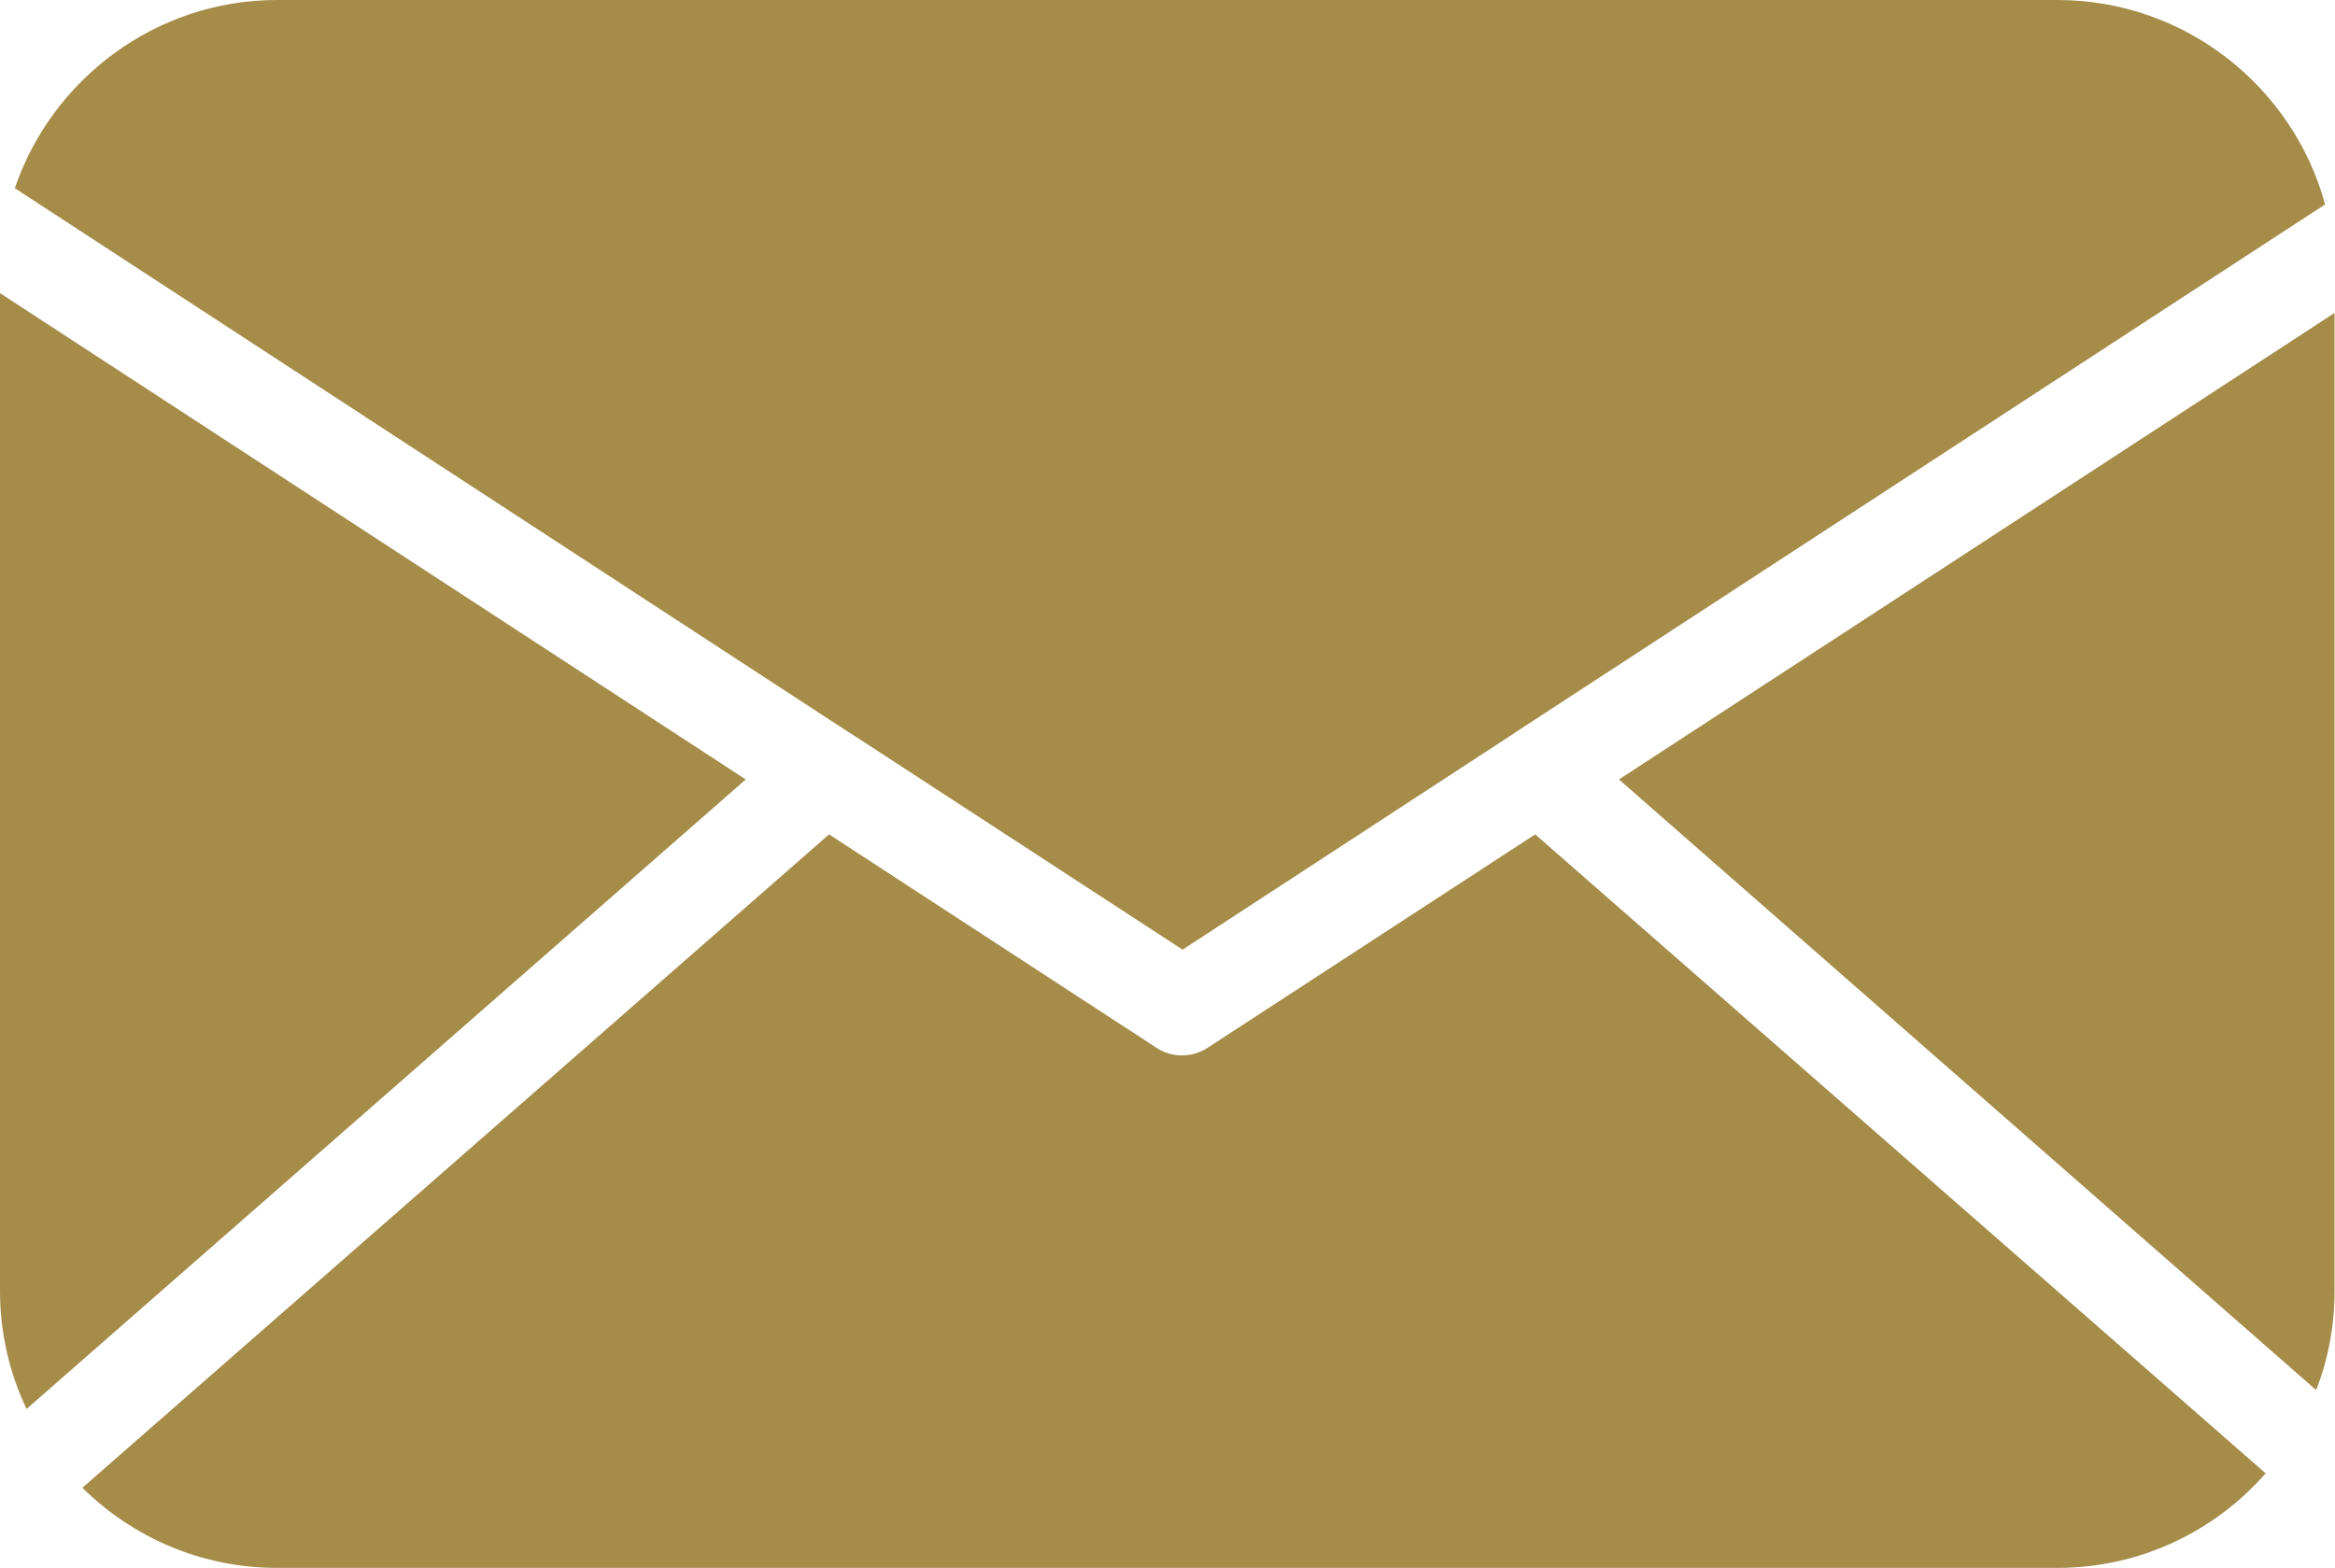 <?xml version="1.0" encoding="utf-8"?>
<!-- Generator: Adobe Illustrator 25.0.1, SVG Export Plug-In . SVG Version: 6.00 Build 0)  -->
<svg version="1.1" id="Layer_1" xmlns="http://www.w3.org/2000/svg" xmlns:xlink="http://www.w3.org/1999/xlink" x="0px" y="0px"
	 viewBox="0 0 518.5 348.2" style="enable-background:new 0 0 518.5 348.2;" xml:space="preserve">
<style type="text/css">
	.st0{fill-rule:evenodd;clip-rule:evenodd;fill:#A58C49;}
</style>
<path class="st0" d="M61.5,0h395.4c28.3,0,52.3,19.3,59.4,45.4L336.1,162.9L336,163l-73.4,47.9L189.1,163l-0.2-0.1L3.3,41.8
	C11.5,17.6,34.6,0,61.5,0L61.5,0z M518.4,69.5v217.2c0,7.7-1.4,15.2-4.1,22L359.5,173.1L518.4,69.5L518.4,69.5z M503.1,327.2
	c-11.3,12.9-27.9,21-46.2,21H61.5c-16.8,0-32.1-6.8-43.2-17.8l165.8-145.1l72.4,47.2c3.4,2.4,8.1,2.6,11.8,0.1l72.6-47.3
	L503.1,327.2L503.1,327.2z M5.9,312.9C2.1,304.9,0,296,0,286.7V65.1l165.6,108L5.9,312.9L5.9,312.9z"/>
</svg>
